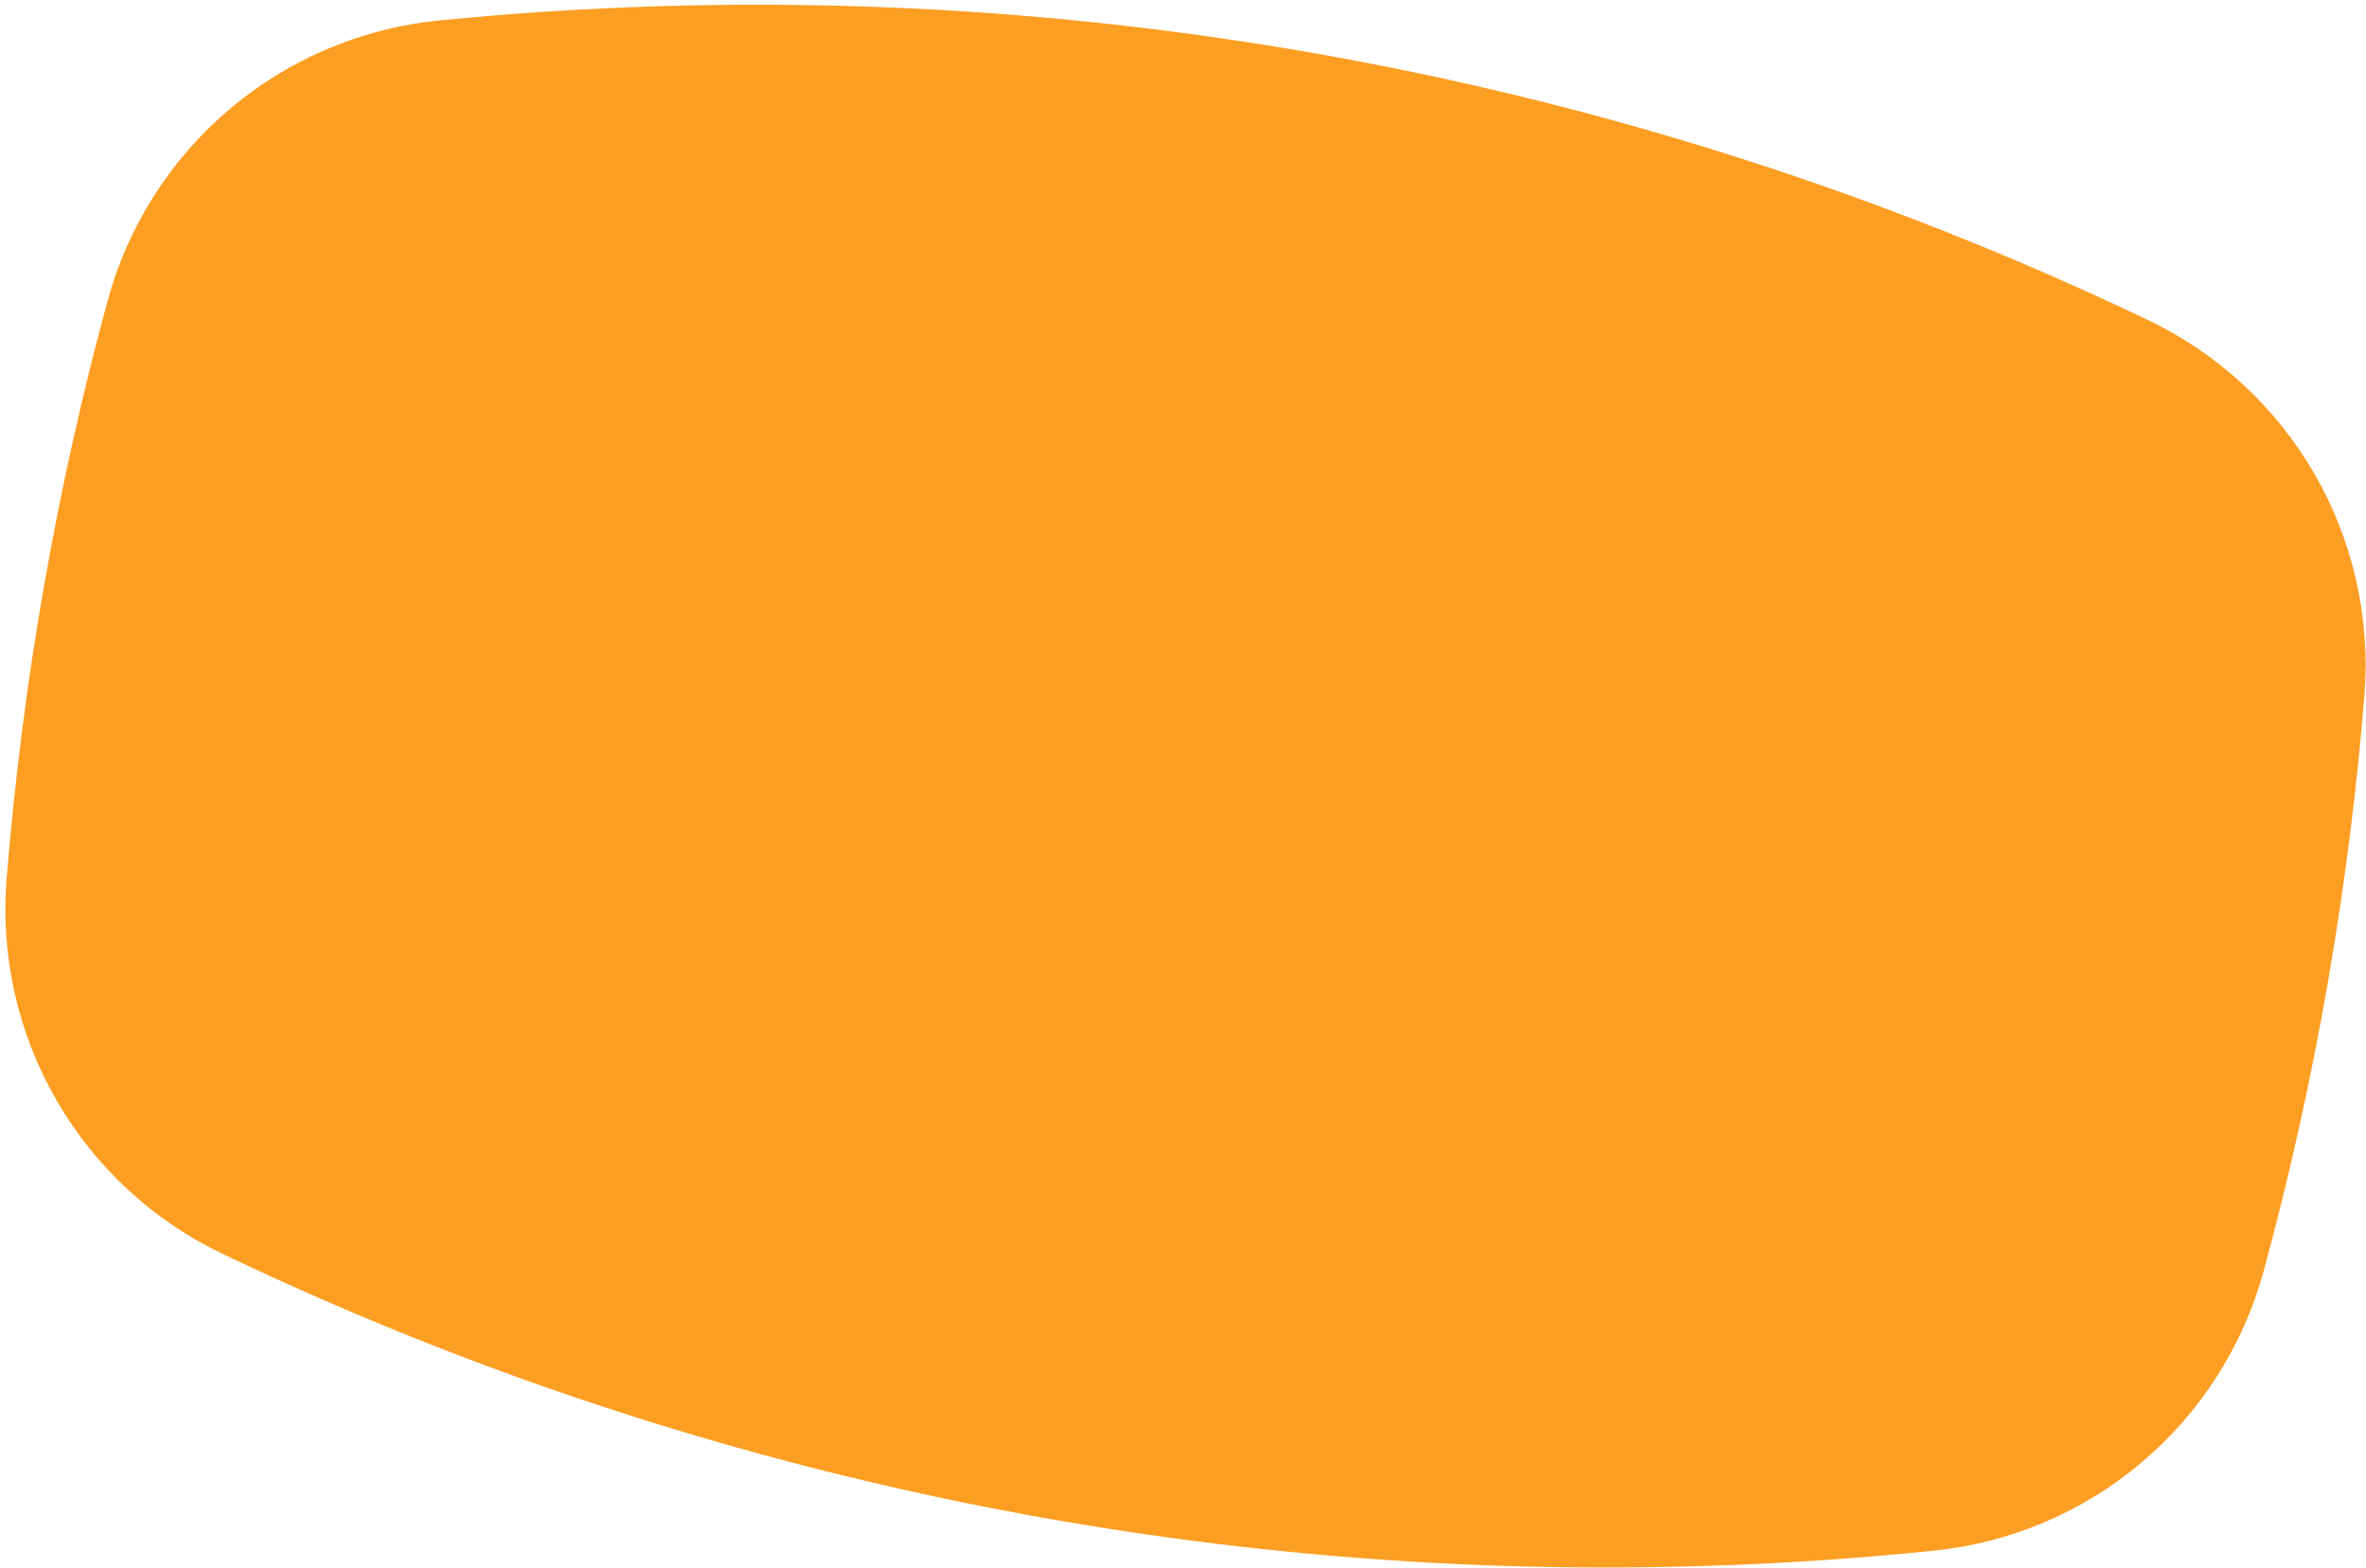 <?xml version="1.0" encoding="UTF-8"?> <svg xmlns="http://www.w3.org/2000/svg" width="261" height="173" viewBox="0 0 261 173" fill="none"> <path d="M213.307 171.082C148.556 177.737 83.237 166.402 24.529 138.322C16.847 134.648 10.46 128.728 6.21 121.344C1.961 113.961 0.049 105.46 0.727 96.963C2.473 75.377 6.211 53.998 11.893 33.099C14.149 24.871 18.845 17.518 25.361 12.013C31.877 6.508 39.907 3.108 48.39 2.263C113.103 -4.162 178.327 7.274 236.981 35.327C244.668 38.995 251.061 44.909 255.319 52.288C259.577 59.668 261.498 68.168 260.831 76.666C259.087 98.172 255.358 119.472 249.693 140.293C247.442 148.5 242.76 155.834 236.266 161.329C229.771 166.825 221.767 170.225 213.307 171.082V171.082Z" fill="#FC9E22"></path> </svg> 